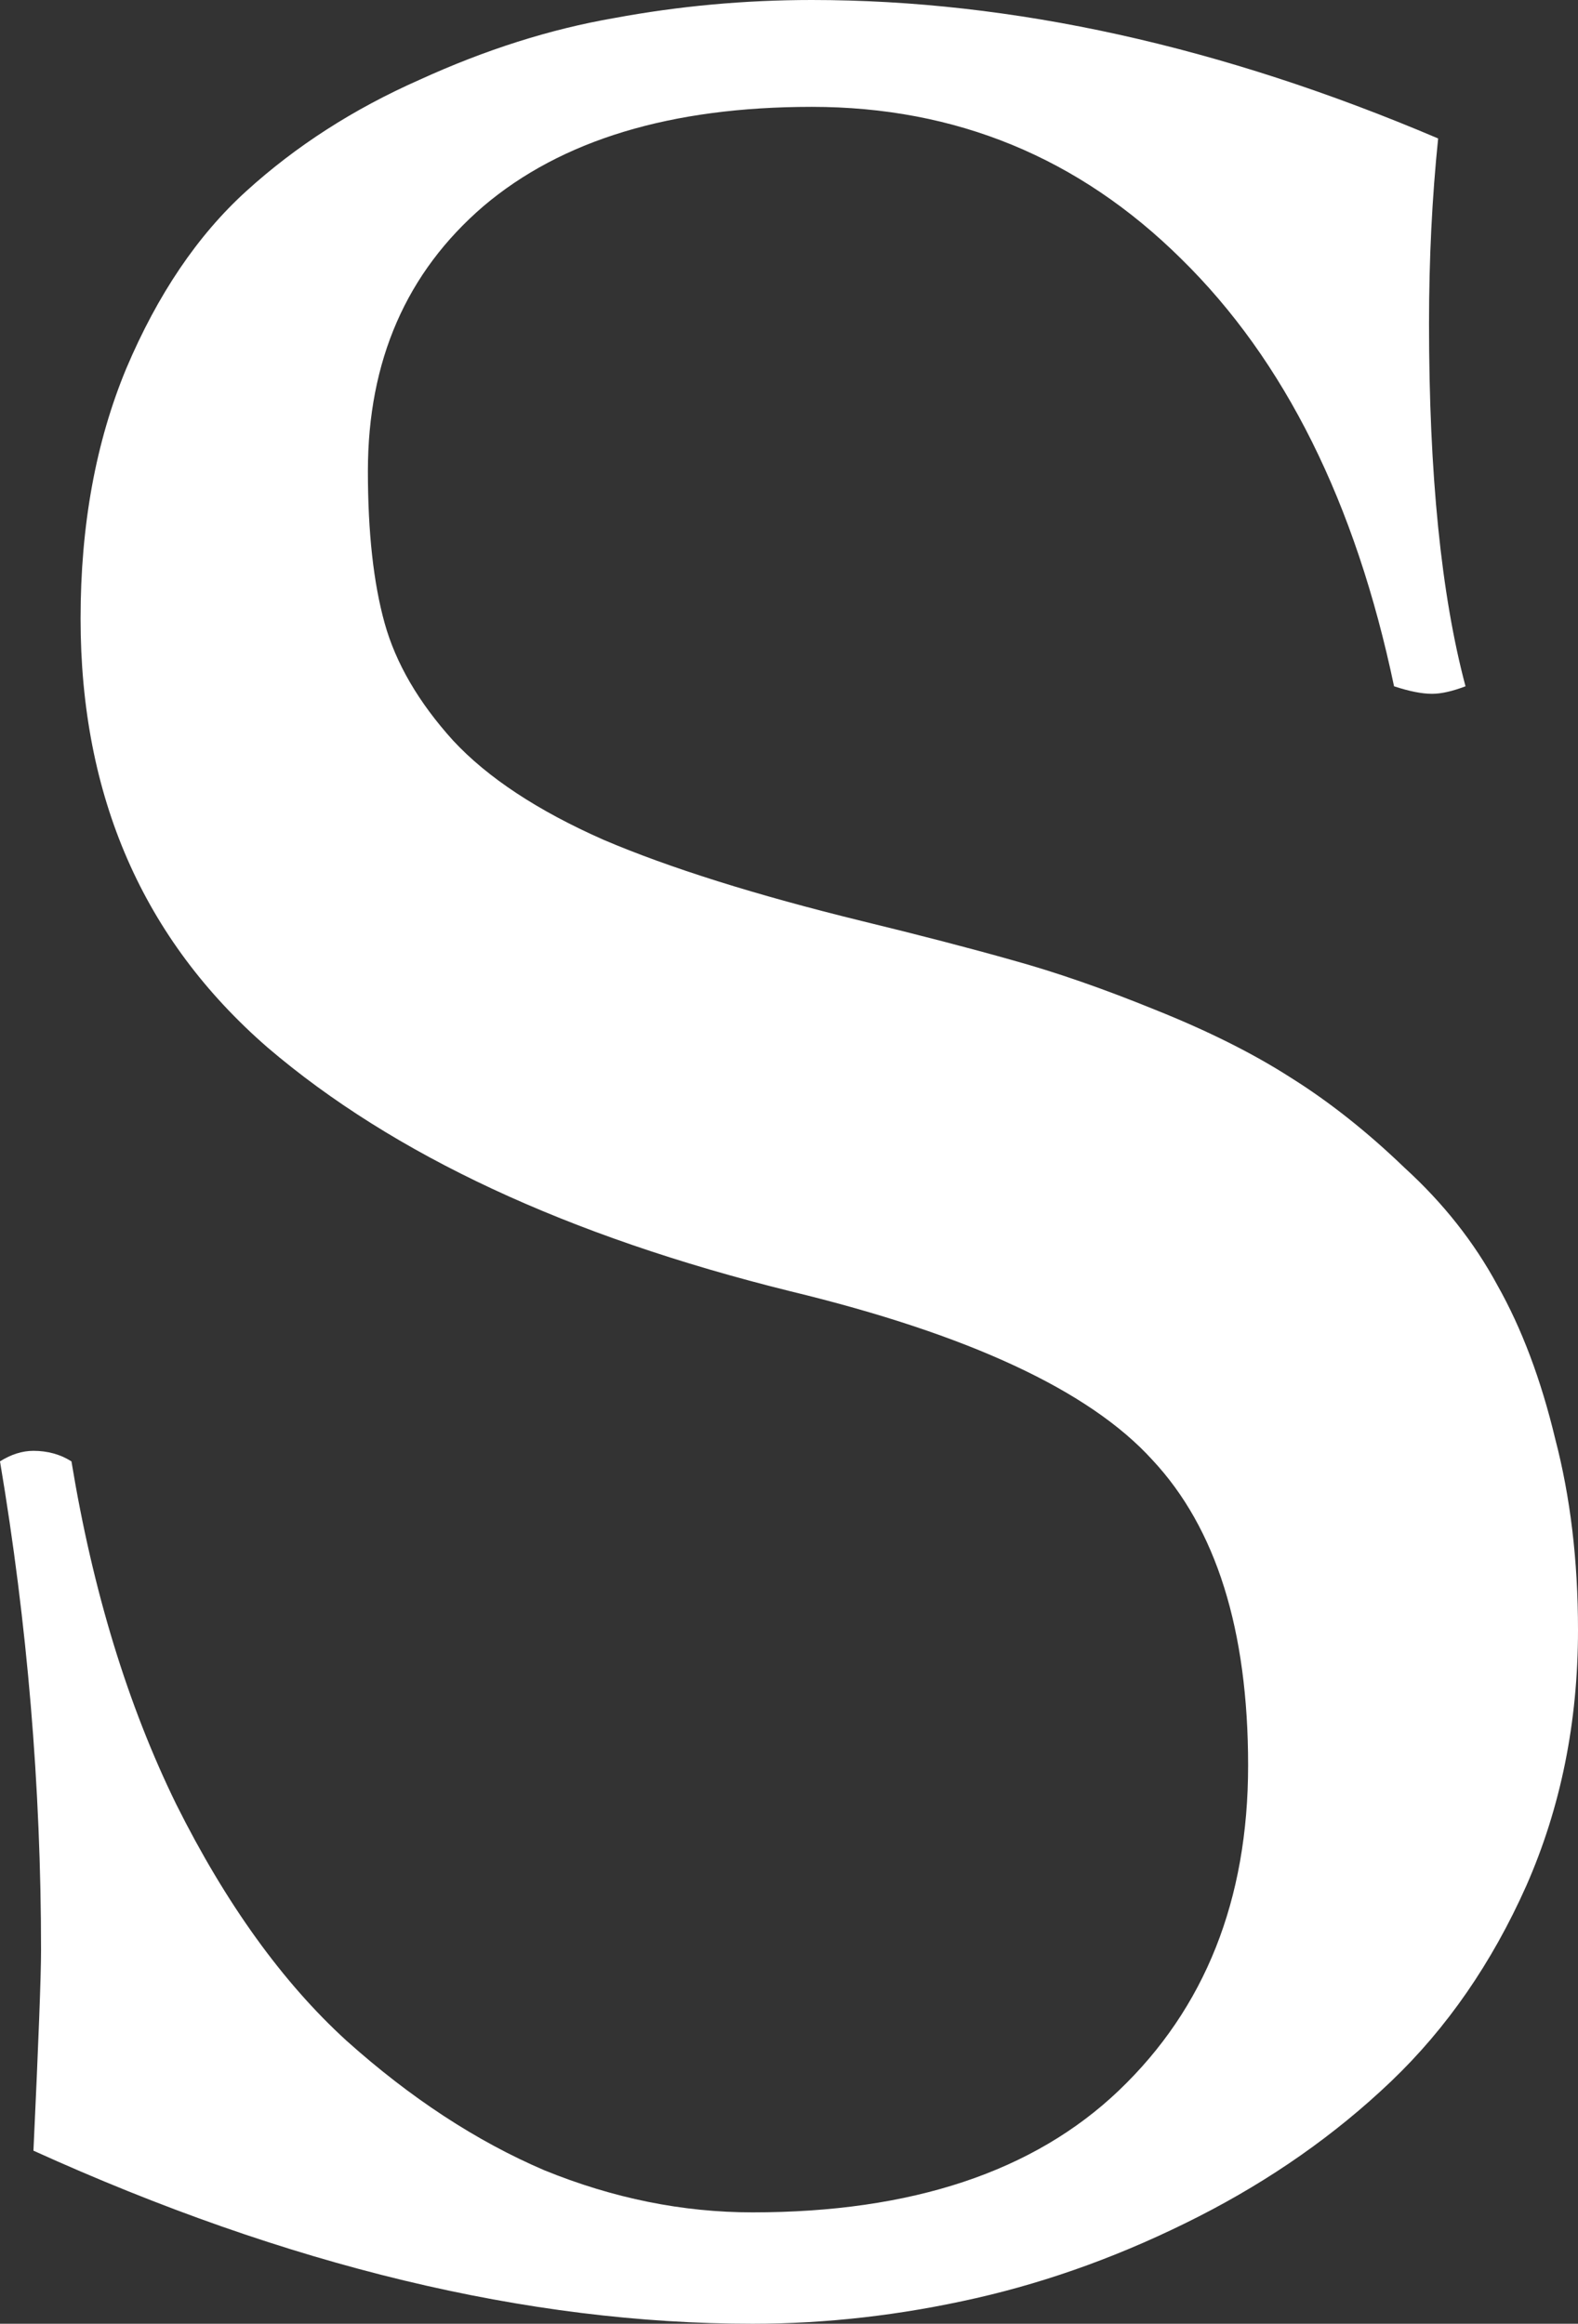 <svg width="201" height="296" viewBox="0 0 201 296" fill="none" xmlns="http://www.w3.org/2000/svg">
<rect x="0" y="0" width="201" height="296" fill="#333333" stroke="none"/>
<path d="M177.569 87.42C172.664 64.031 163.627 45.883 150.46 32.974C137.421 20.066 121.736 13.611 103.405 13.611C85.46 13.611 71.518 17.829 61.578 26.264C51.767 34.7 46.861 45.947 46.861 60.005C46.861 67.801 47.571 74.256 48.991 79.368C50.411 84.48 53.316 89.465 57.705 94.321C62.094 99.05 68.485 103.268 76.876 106.974C85.267 110.553 96.24 114.003 109.795 117.326C117.153 119.116 123.543 120.777 128.965 122.311C134.516 123.845 140.584 125.953 147.168 128.637C153.881 131.321 159.625 134.197 164.402 137.264C169.307 140.332 174.148 144.166 178.925 148.767C183.83 153.24 187.768 158.225 190.737 163.72C193.835 169.216 196.288 175.734 198.095 183.275C200.032 190.687 201 198.803 201 207.622C201 219.38 198.805 230.244 194.416 240.212C190.027 250.054 184.282 258.361 177.182 265.135C170.082 271.908 161.884 277.66 152.59 282.389C143.295 287.117 133.871 290.568 124.318 292.741C114.765 294.914 105.276 296 95.853 296C67.194 296 36.663 288.651 4.26 273.953C4.906 260.15 5.228 251.651 5.228 248.456C5.228 227.623 3.486 206.855 0 186.15C1.42 185.256 2.84 184.808 4.26 184.808C6.067 184.808 7.681 185.256 9.101 186.15C11.812 202.637 16.266 217.207 22.462 229.86C28.788 242.513 36.017 252.546 44.15 259.959C52.283 267.244 60.674 272.739 69.324 276.446C78.102 280.024 86.945 281.813 95.853 281.813C116.12 281.813 131.676 276.637 142.52 266.285C153.493 255.805 158.98 242.002 158.98 224.876C158.98 207.622 154.913 194.649 146.78 185.959C138.776 177.14 123.414 169.983 100.694 164.487C72.293 157.458 50.089 147.105 34.081 133.43C18.202 119.627 10.263 101.415 10.263 78.793C10.263 66.907 12.199 56.299 16.072 46.969C20.074 37.511 25.173 29.971 31.37 24.347C37.696 18.596 45.054 13.867 53.445 10.161C61.836 6.326 70.098 3.706 78.231 2.301C86.493 0.767 94.884 0 103.405 0C128.965 0 155.559 5.879 183.185 17.637C182.41 25.178 182.023 33.038 182.023 41.218C182.023 60.389 183.572 75.789 186.671 87.42C184.992 88.059 183.572 88.378 182.41 88.378C181.119 88.378 179.506 88.059 177.569 87.42Z" fill="white"/>
</svg>
